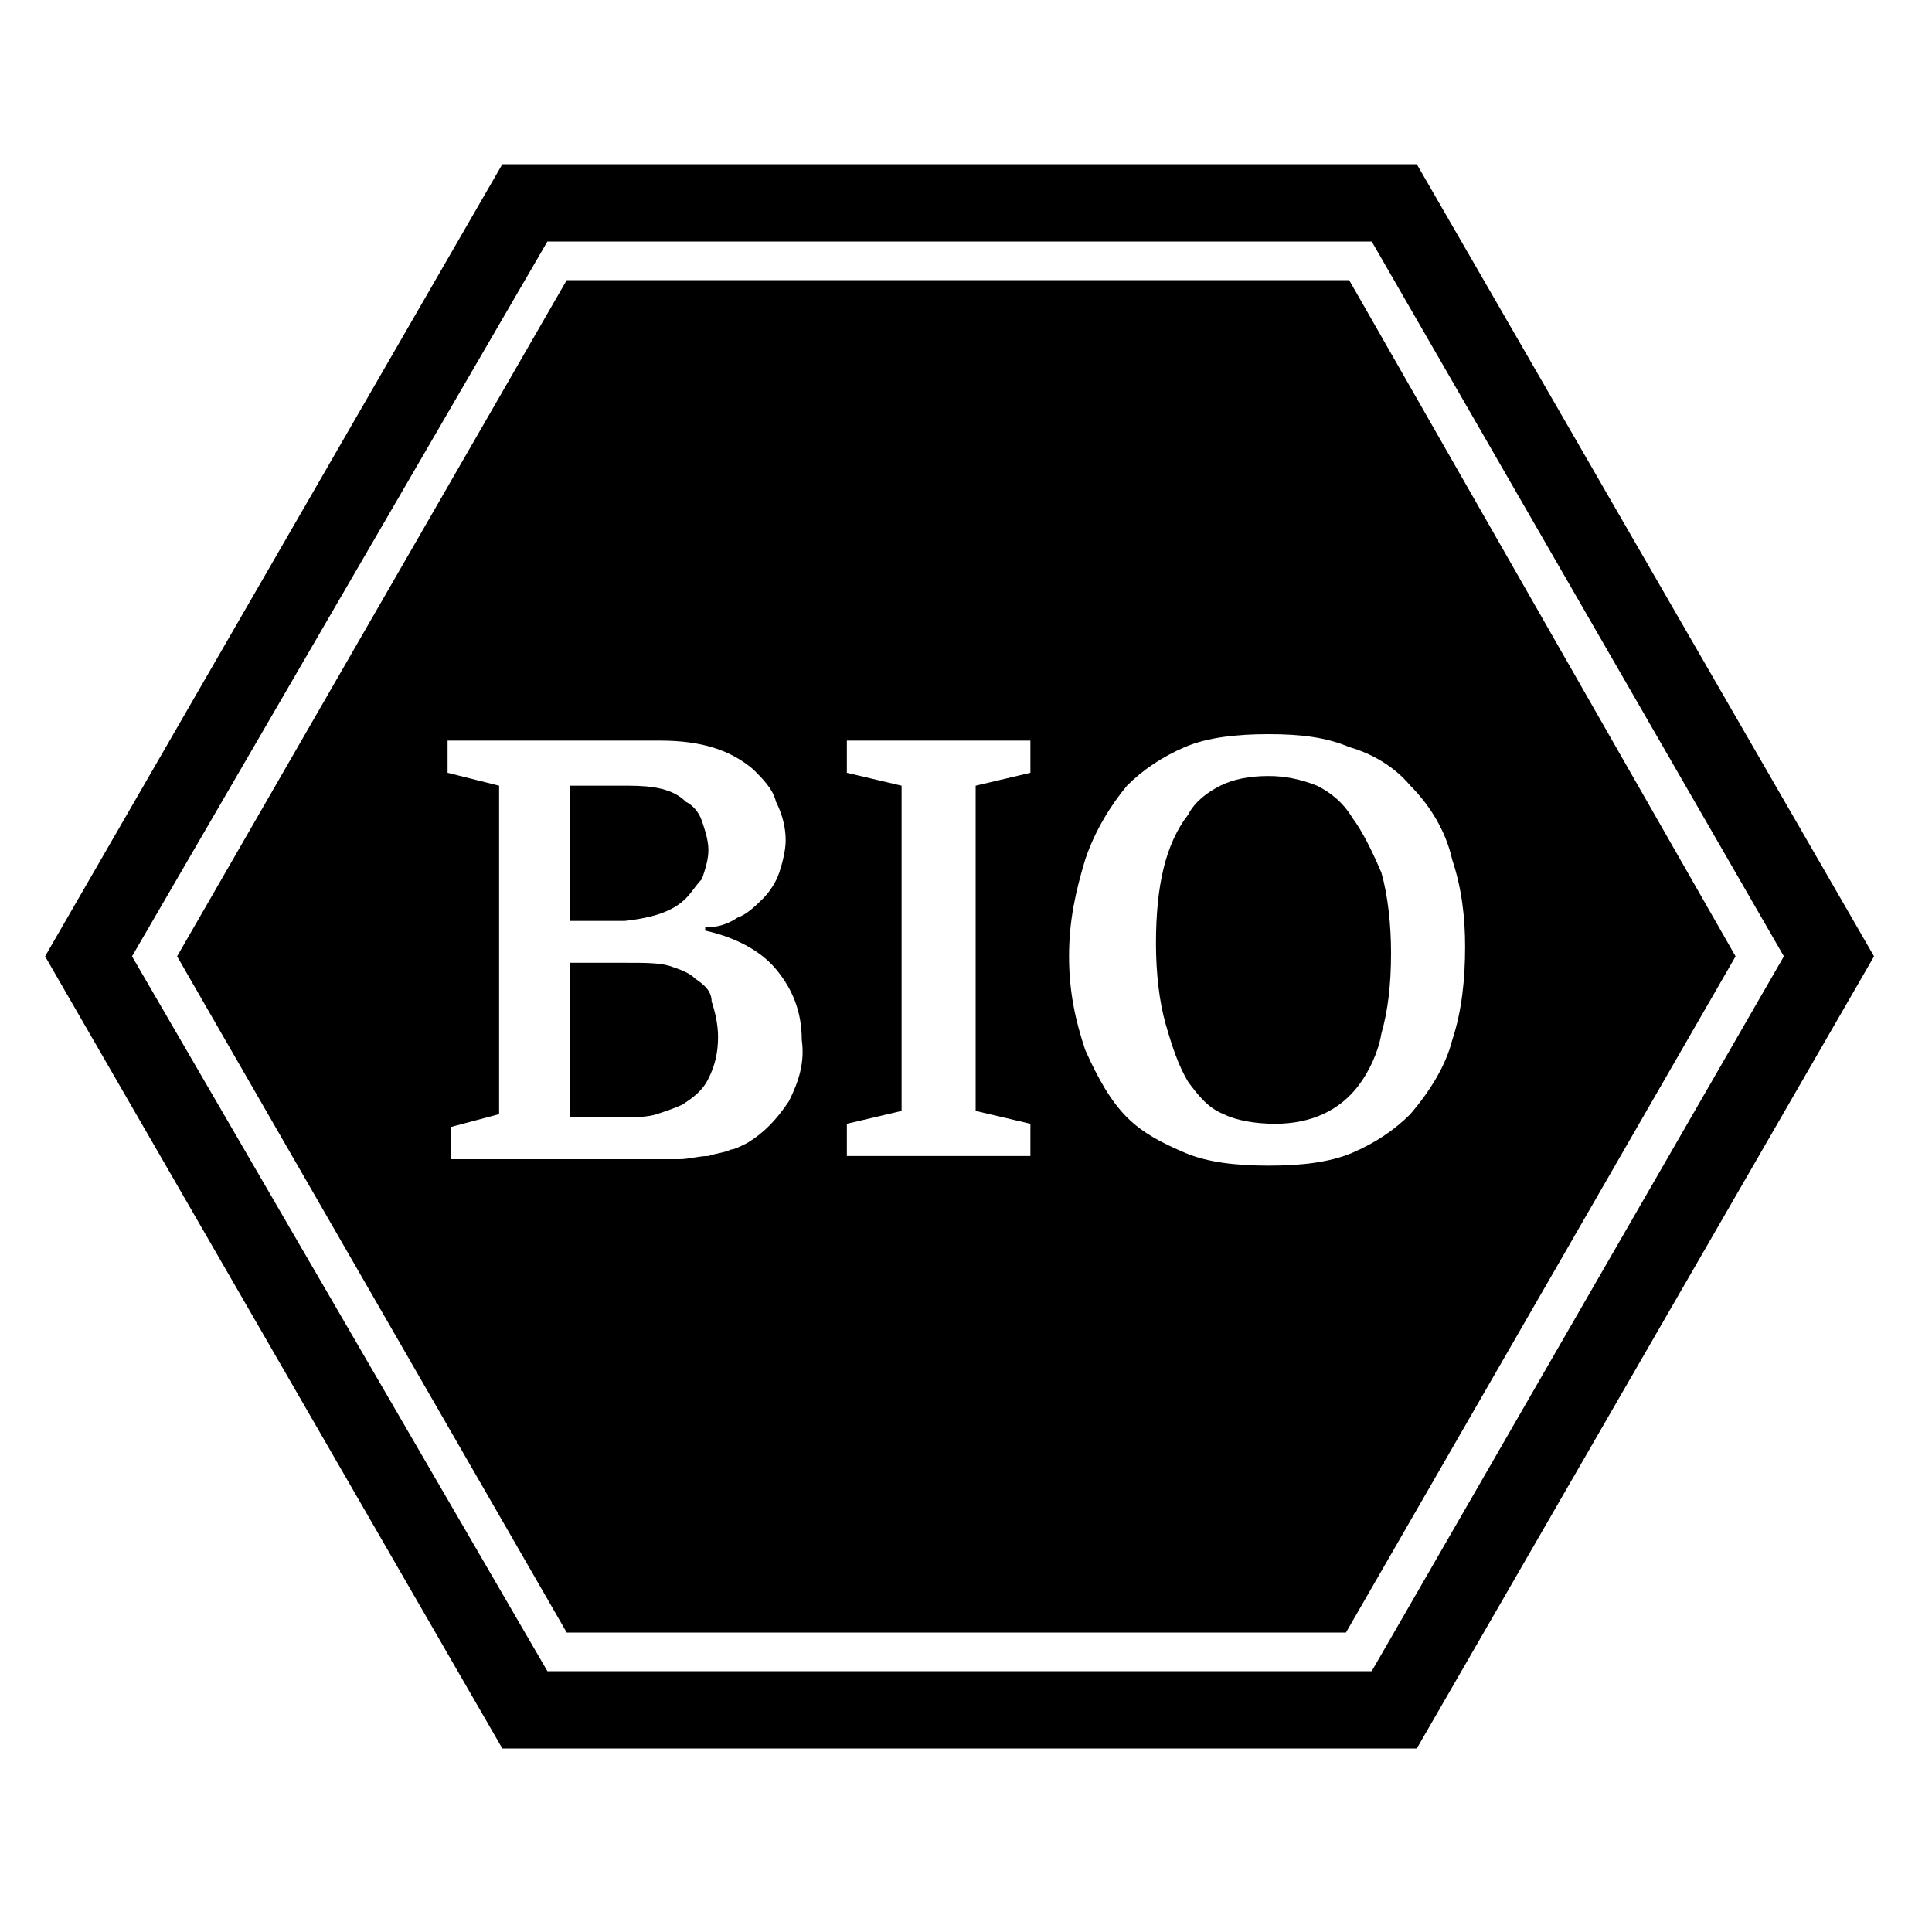 <?xml version="1.0" encoding="utf-8"?>
<!-- Generator: Adobe Illustrator 24.0.3, SVG Export Plug-In . SVG Version: 6.00 Build 0)  -->
<svg version="1.1" id="Ebene_1" xmlns="http://www.w3.org/2000/svg" xmlns:xlink="http://www.w3.org/1999/xlink" x="0px" y="0px"
	 viewBox="0 0 60 60" style="enable-background:new 0 0 60 60;" xml:space="preserve">
<g>
	<path d="M42,25.4c-0.3-0.5-0.7-0.8-1.1-1c-0.5-0.2-1-0.3-1.5-0.3c-0.6,0-1.1,0.1-1.5,0.3c-0.4,0.2-0.8,0.5-1,0.9
		c-0.7,0.9-1,2.2-1,4c0,0.9,0.1,1.8,0.3,2.5c0.2,0.7,0.4,1.3,0.7,1.8c0.3,0.4,0.6,0.8,1.1,1c0.4,0.2,1,0.3,1.6,0.3
		c1.1,0,2-0.4,2.6-1.2c0.3-0.4,0.6-1,0.7-1.6c0.2-0.7,0.3-1.5,0.3-2.5c0-0.9-0.1-1.8-0.3-2.5C42.6,26.4,42.3,25.8,42,25.4z"/>
	<path d="M21.3,27.9c0.2-0.2,0.3-0.4,0.5-0.6c0.1-0.3,0.2-0.6,0.2-0.9c0-0.3-0.1-0.6-0.2-0.9c-0.1-0.3-0.3-0.5-0.5-0.6
		c-0.4-0.4-1-0.5-1.8-0.5h-1.8v4.2h1.7C20.3,28.5,20.9,28.3,21.3,27.9z"/>
	<path d="M21.6,30.4c-0.2-0.2-0.5-0.3-0.8-0.4c-0.3-0.1-0.8-0.1-1.3-0.1h-1.8v4.8h1.4c0.6,0,1,0,1.3-0.1c0.3-0.1,0.6-0.2,0.8-0.3
		c0.3-0.2,0.6-0.4,0.8-0.8c0.2-0.4,0.3-0.8,0.3-1.3c0-0.4-0.1-0.8-0.2-1.1C22.1,30.8,21.9,30.6,21.6,30.4z"/>
	<path d="M44,5.1H15.6L1.4,29.7l14.2,24.6H44l14.2-24.6L44,5.1z M42.6,51.9H17L4.1,29.7L17,7.5h25.6l12.8,22.2L42.6,51.9z"/>
	<path d="M41.9,8.7H17.6l-12.1,21l12.1,21h24.2l12.1-21L41.9,8.7z M24.5,34.2c-0.4,0.6-0.8,1-1.3,1.3c-0.2,0.1-0.4,0.2-0.5,0.2
		c-0.2,0.1-0.4,0.1-0.7,0.2c-0.3,0-0.6,0.1-0.9,0.1c-0.3,0-0.7,0-1.2,0h-5.9v-1l1.5-0.4V24.4L13.9,24v-1h6.6c1.3,0,2.2,0.3,2.9,0.9
		c0.3,0.3,0.6,0.6,0.7,1c0.2,0.4,0.3,0.8,0.3,1.2c0,0.3-0.1,0.7-0.2,1c-0.1,0.3-0.3,0.6-0.5,0.8c-0.2,0.2-0.5,0.5-0.8,0.6
		c-0.3,0.2-0.6,0.3-1,0.3v0.1c0.9,0.2,1.7,0.6,2.2,1.2c0.5,0.6,0.8,1.3,0.8,2.2C25,33,24.8,33.6,24.5,34.2z M32,24l-1.7,0.4v10.1
		l1.7,0.4v1h-5.7v-1l1.7-0.4V24.4L26.3,24v-1H32V24z M43.8,34.6c-0.5,0.5-1.1,0.9-1.8,1.2c-0.7,0.3-1.6,0.4-2.6,0.4
		c-1,0-1.9-0.1-2.6-0.4c-0.7-0.3-1.3-0.6-1.8-1.1c-0.5-0.5-0.9-1.2-1.3-2.1c-0.3-0.9-0.5-1.8-0.5-2.9c0-1.1,0.2-2,0.5-3
		c0.3-0.9,0.8-1.7,1.3-2.3c0.5-0.5,1.1-0.9,1.8-1.2c0.7-0.3,1.6-0.4,2.6-0.4c1,0,1.8,0.1,2.5,0.4c0.7,0.2,1.4,0.6,1.9,1.2
		c0.6,0.6,1.1,1.4,1.3,2.3c0.3,0.9,0.4,1.8,0.4,2.7c0,1-0.1,2-0.4,2.9C44.9,33.1,44.4,33.9,43.8,34.6z"/>
</g>
</svg>

